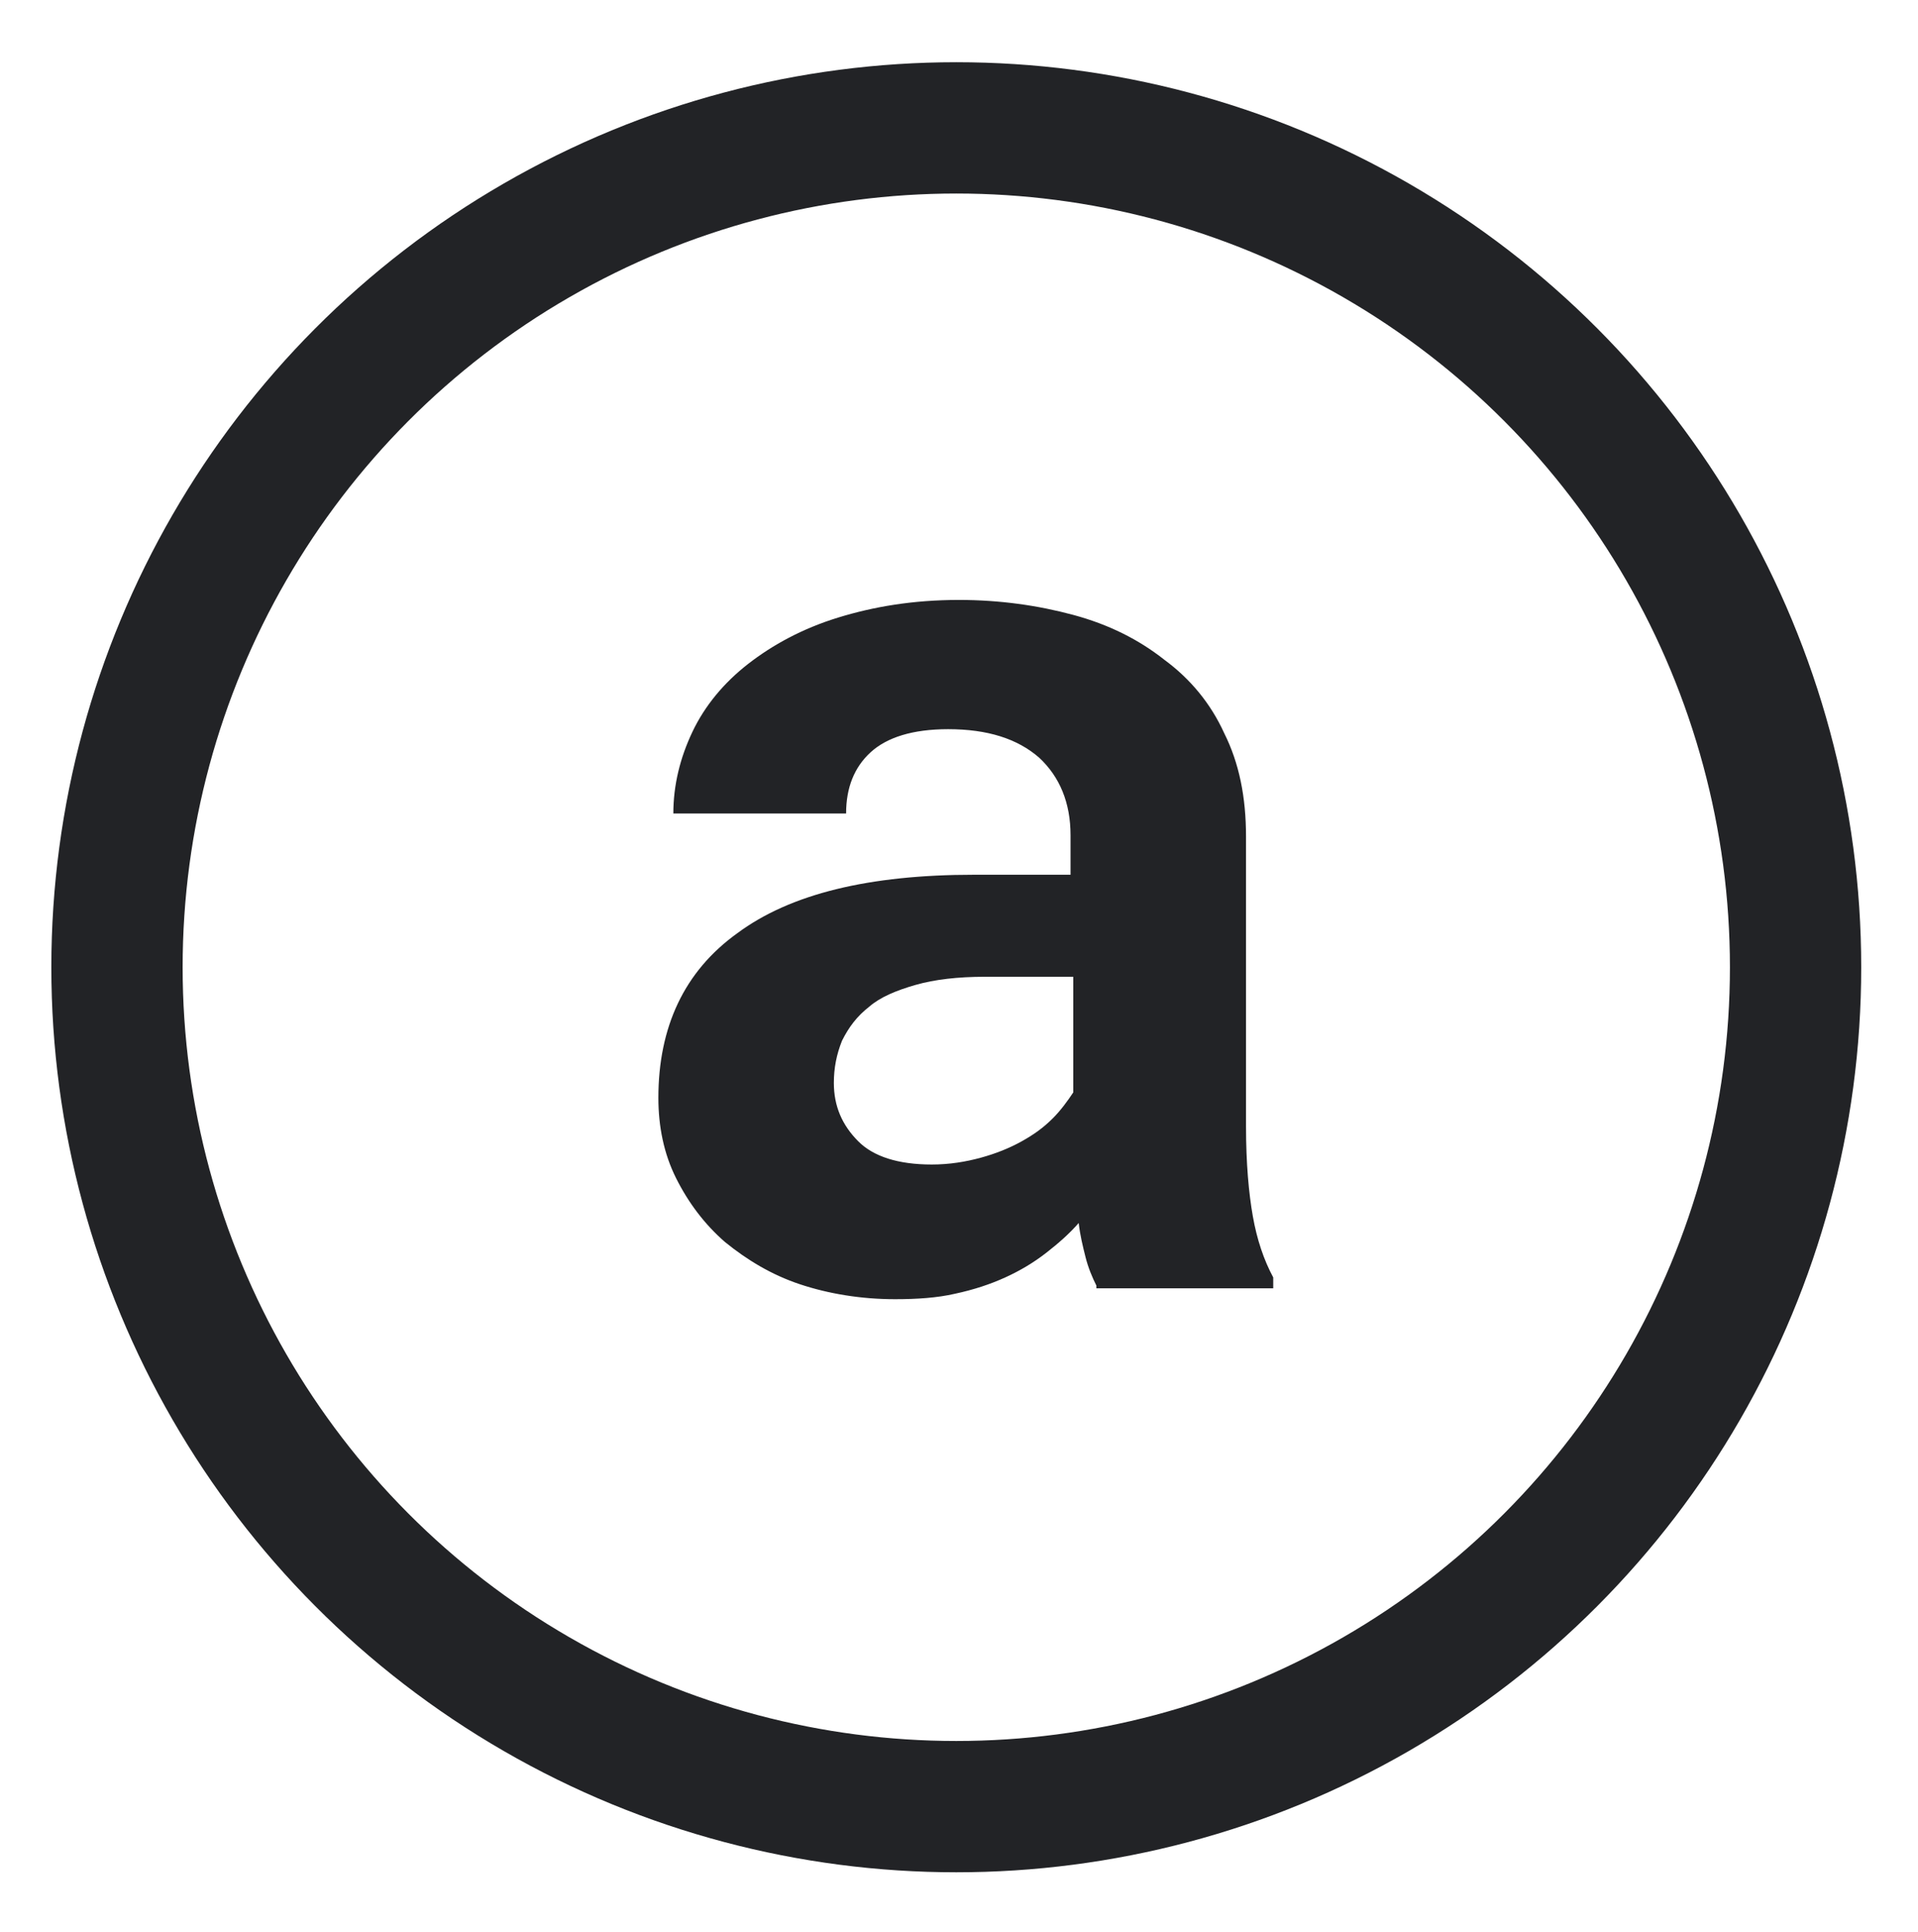 <svg version="1.1" id="Layer_1" xmlns="http://www.w3.org/2000/svg" xmlns:xlink="http://www.w3.org/1999/xlink" x="0px" y="0px"
	 viewBox="-3 -3 141 142" style="enable-background:new 0 0 134.9 135.4;" xml:space="preserve">
<style type="text/css">
	.st0{fill:#222326;}
	.st1{fill:none;stroke:#222326;stroke-width:9.652;stroke-miterlimit:10;}
</style>
<g>
	<path class="st0" d="M77.6,91.5c-0.3-0.6-0.6-1.3-0.8-2.1c-0.2-0.8-0.4-1.6-0.5-2.5c-0.7,0.8-1.5,1.5-2.4,2.2
		c-0.9,0.7-1.9,1.3-3,1.8c-1.1,0.5-2.3,0.9-3.7,1.2c-1.3,0.3-2.8,0.4-4.4,0.4c-2.5,0-4.9-0.4-7-1.1c-2.1-0.7-3.9-1.8-5.5-3.1
		c-1.5-1.3-2.7-2.9-3.6-4.7c-0.9-1.8-1.3-3.8-1.3-5.9c0-5.2,1.9-9.3,5.8-12.1c3.9-2.9,9.7-4.3,17.4-4.3h7.1v-2.9
		c0-2.4-0.8-4.3-2.3-5.7c-1.6-1.4-3.8-2.1-6.7-2.1c-2.6,0-4.5,0.6-5.7,1.7c-1.2,1.1-1.8,2.6-1.8,4.5H46.5c0-2.1,0.5-4.1,1.4-6
		c0.9-1.9,2.3-3.6,4.1-5c1.8-1.4,4-2.6,6.6-3.4c2.6-0.8,5.5-1.3,8.9-1.3c3,0,5.8,0.4,8.4,1.1c2.6,0.7,4.8,1.8,6.7,3.3
		c1.9,1.4,3.4,3.2,4.4,5.4c1.1,2.2,1.6,4.7,1.6,7.6v21.3c0,2.7,0.2,4.9,0.5,6.6c0.3,1.7,0.8,3.2,1.5,4.5v0.8H77.6z M65.5,82.6
		c1.3,0,2.5-0.2,3.6-0.5c1.1-0.3,2.1-0.7,3-1.2c0.9-0.5,1.6-1,2.3-1.7c0.6-0.6,1.1-1.3,1.5-1.9v-8.5h-6.5c-2,0-3.7,0.2-5.1,0.6
		c-1.4,0.4-2.6,0.9-3.4,1.6c-0.9,0.7-1.5,1.5-2,2.5c-0.4,1-0.6,2-0.6,3.1c0,1.7,0.6,3.1,1.8,4.3C61.2,82,63,82.6,65.5,82.6z"/>
</g>
<circle class="st1" cx="67.3" cy="68.1" r="61.7"/>
</svg>